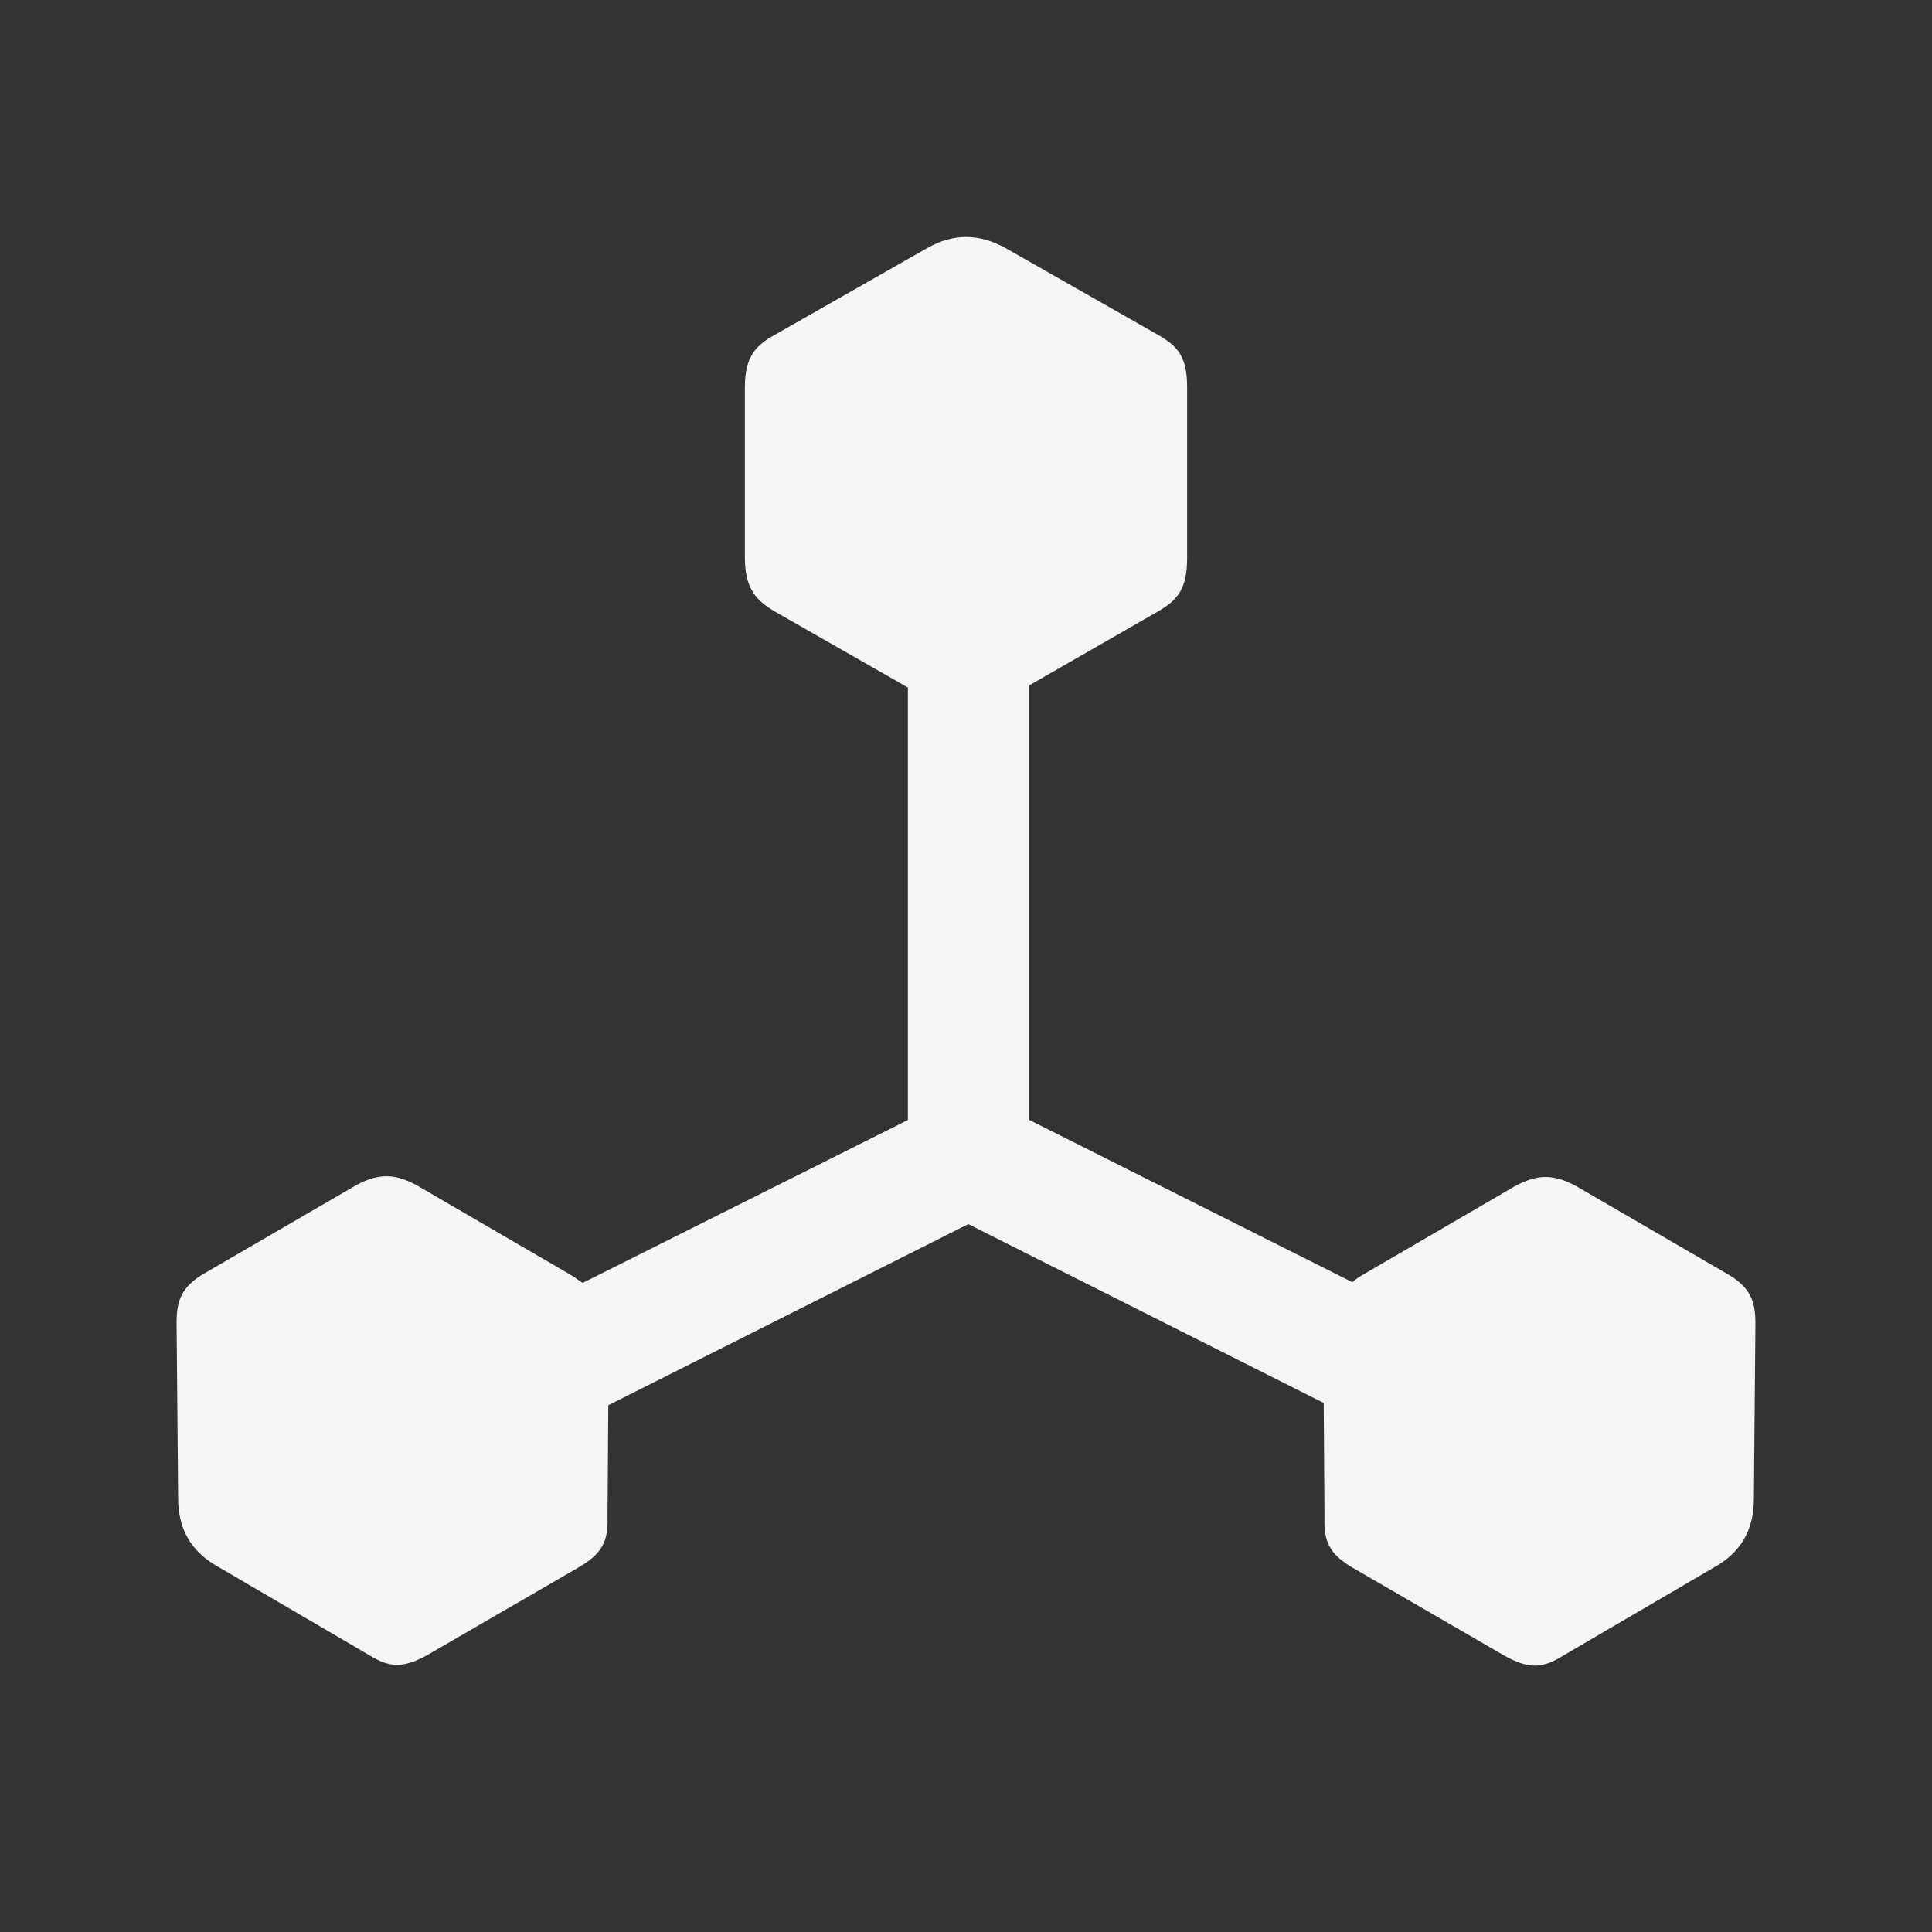 <svg width="40" height="40" viewBox="0 0 40 40" fill="none" xmlns="http://www.w3.org/2000/svg">
<rect x="0" y="0" width="40" height="40" fill="#333333" stroke="none"/>
<path d="M3.688 31.016L3.656 27.391C3.656 26.953 3.734 26.641 4.266 26.344L7.359 24.547C7.891 24.25 8.234 24.328 8.641 24.547L11.781 26.375C11.891 26.438 11.969 26.5 12.062 26.562L18.797 23.188V14.234L16.062 12.672C15.656 12.438 15.422 12.188 15.422 11.547V8.016C15.422 7.391 15.641 7.156 16.031 6.938L19.188 5.141C19.734 4.828 20.266 4.828 20.828 5.141L23.984 6.938C24.391 7.172 24.578 7.391 24.578 8.016V11.547C24.578 12.188 24.391 12.422 23.953 12.672L21.312 14.188V23.188L28 26.547C28.062 26.484 28.141 26.438 28.219 26.391L31.359 24.562C31.766 24.344 32.109 24.266 32.641 24.562L35.734 26.359C36.266 26.656 36.344 26.969 36.344 27.406L36.312 31.031C36.312 31.672 36.047 32.141 35.484 32.453L32.359 34.281C31.953 34.531 31.672 34.578 31.125 34.266L28.078 32.5C27.516 32.188 27.406 31.922 27.422 31.406L27.406 29.047L20.047 25.344L12.594 29.094L12.578 31.391C12.594 31.906 12.484 32.172 11.922 32.484L8.875 34.25C8.328 34.562 8.047 34.516 7.641 34.266L4.516 32.438C3.953 32.125 3.688 31.656 3.688 31.016Z" fill="white" fill-opacity="0.95"/>
</svg>
